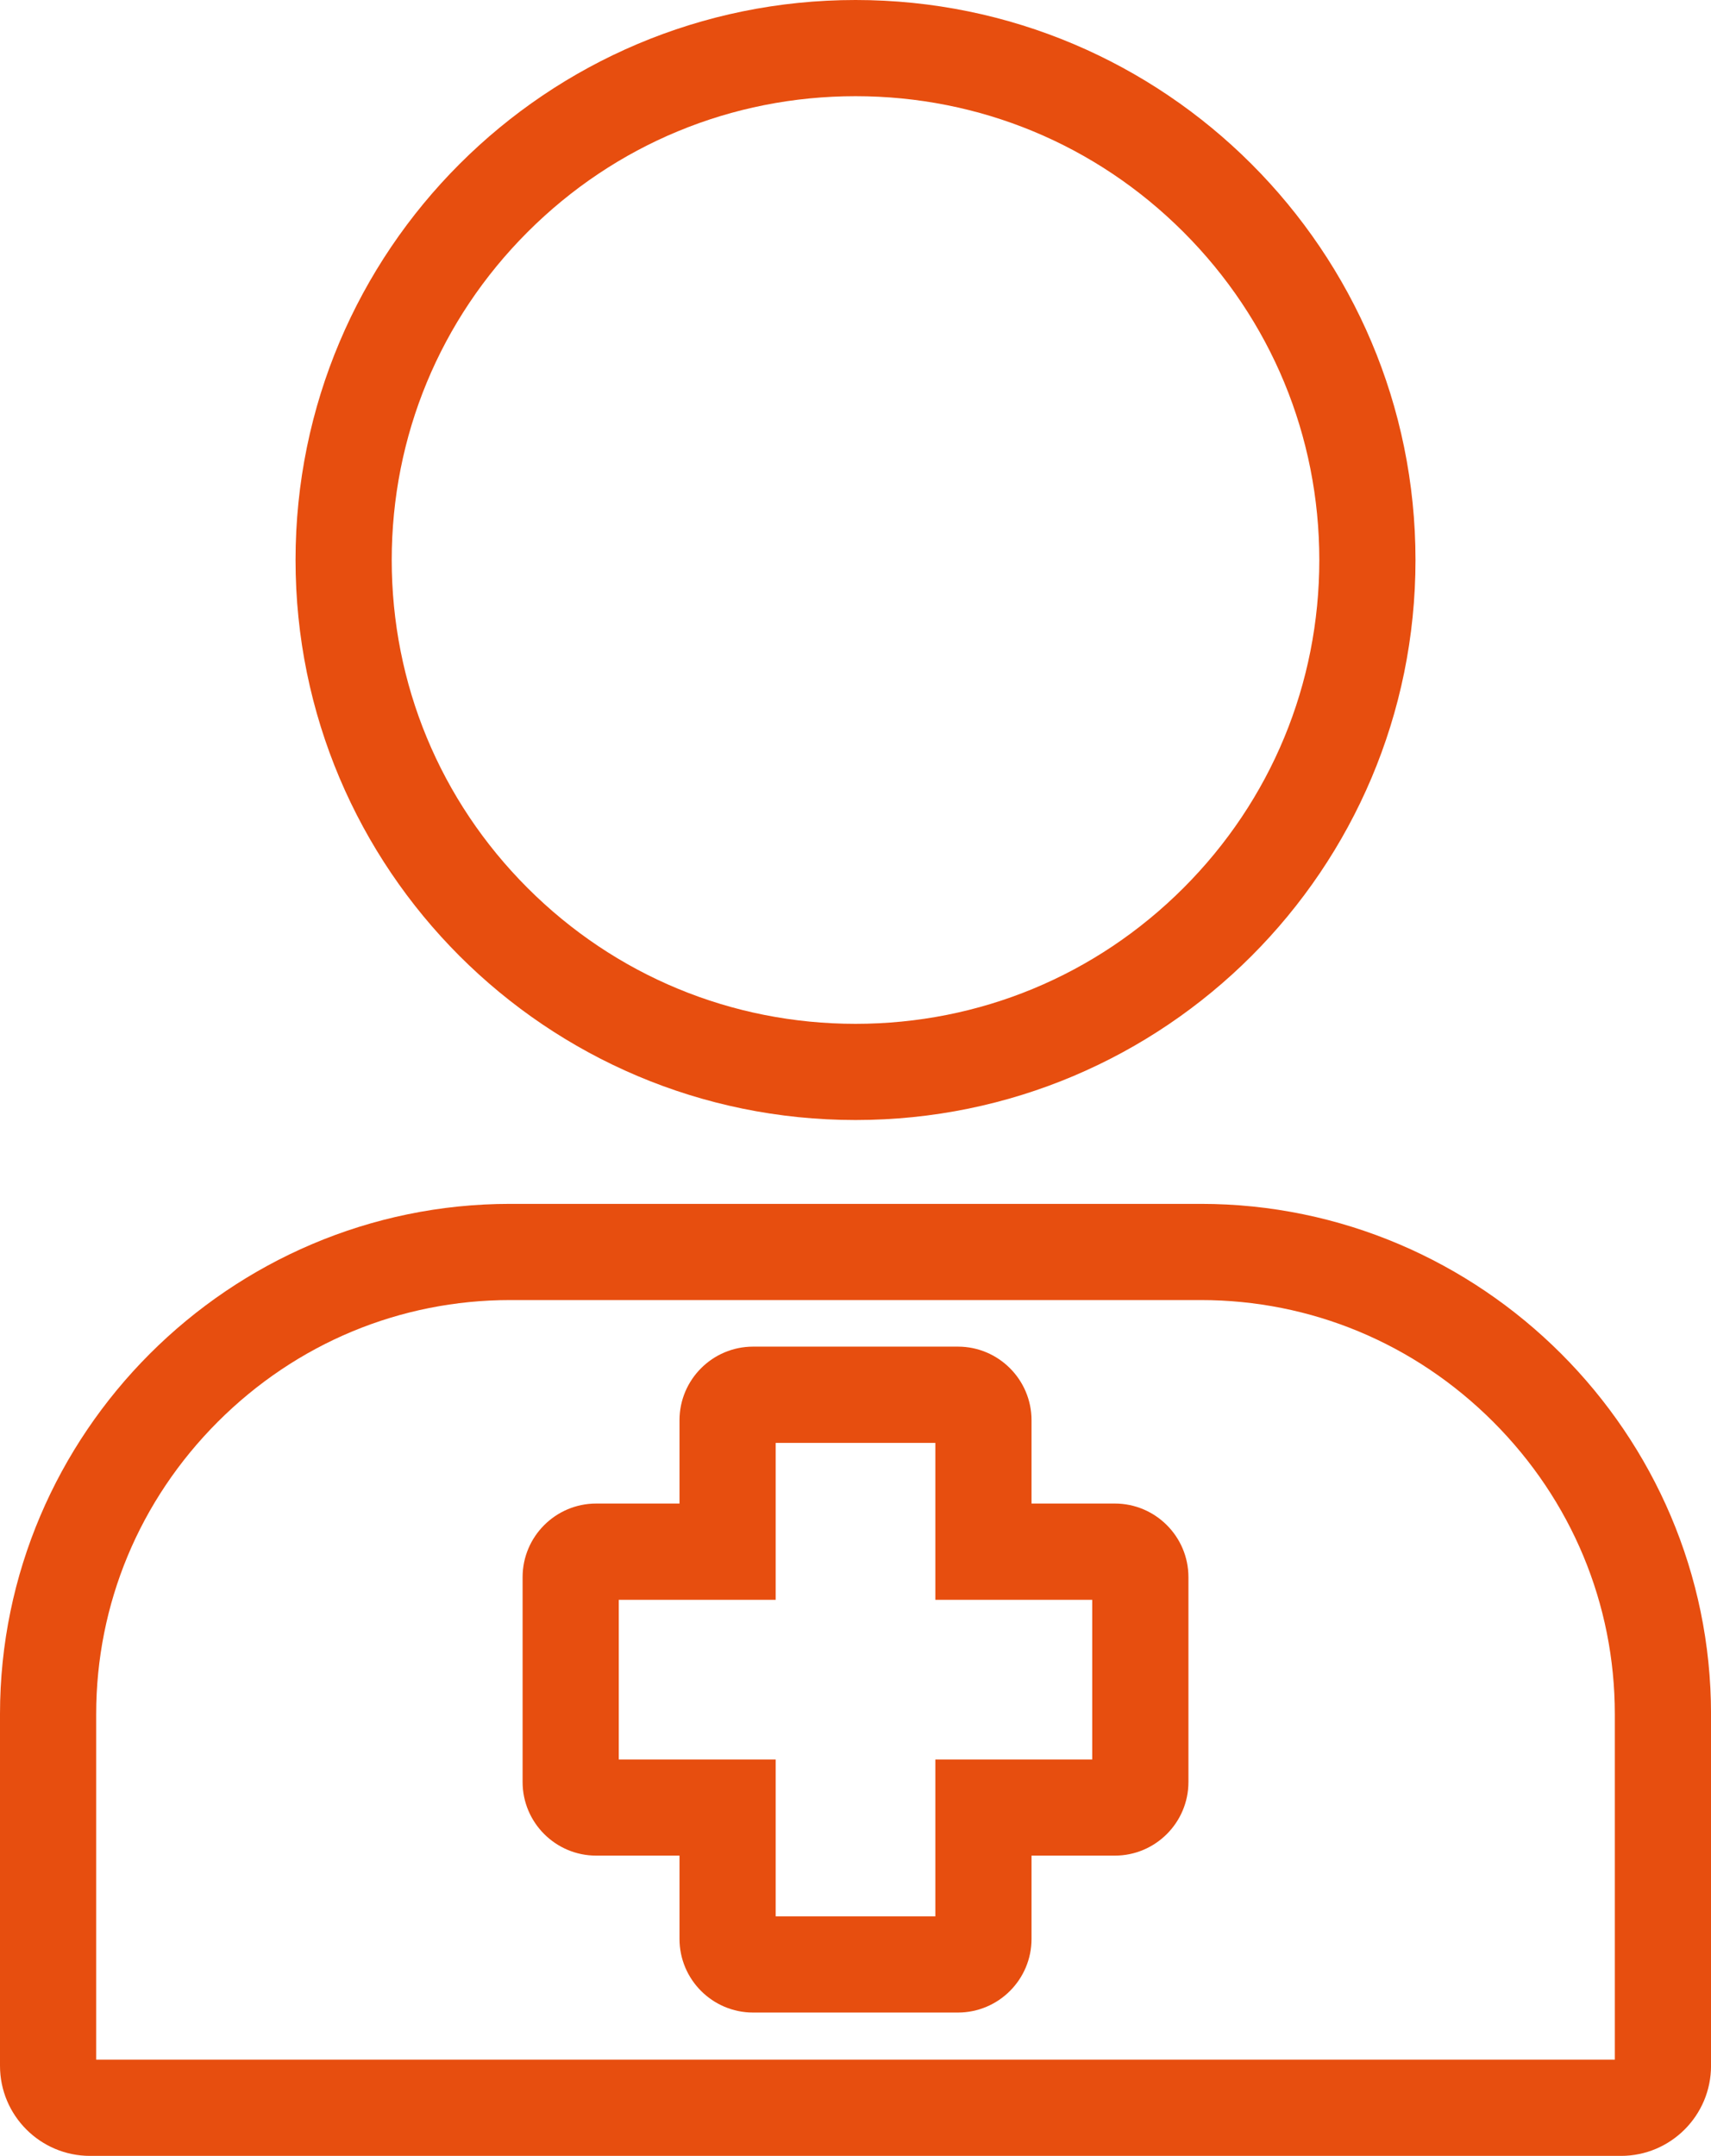<?xml version="1.0" encoding="UTF-8"?><svg id="Layer_2" xmlns="http://www.w3.org/2000/svg" viewBox="0 0 515.89 649.98"><defs><style>.cls-1{fill:#e74e0f;}</style></defs><g id="Layer_1-2"><g><path class="cls-1" d="M362.06,391.96c33.17,0,64.47,13.03,88.14,36.69,23.66,23.66,36.69,54.96,36.69,88.14v104.19H29v-104.19c0-33.17,13.03-64.47,36.69-88.14,23.66-23.66,54.96-36.69,88.14-36.69h208.23m0-29H153.83C69.22,362.96,0,432.18,0,516.79v106.03c0,15,12.16,27.17,27.17,27.17H488.73c15,0,27.17-12.16,27.17-27.17v-106.03c0-84.61-69.22-153.83-153.83-153.83h0Z"/><path class="cls-1" d="M288.83,606.77h-61.76c-12.23,0-22.19-9.95-22.19-22.19v-25.12h-25.12c-12.23,0-22.19-9.95-22.19-22.19v-61.77c0-12.23,9.95-22.19,22.19-22.19h25.12v-25.12c0-12.23,9.95-22.19,22.19-22.19h61.76c12.23,0,22.19,9.95,22.19,22.19v25.12h25.12c12.23,0,22.19,9.95,22.19,22.19v61.77c0,12.23-9.95,22.19-22.19,22.19h-25.12v25.12c0,12.23-9.95,22.19-22.19,22.19Zm-54.95-29h48.14v-47.3h47.3v-48.14h-47.3v-47.31h-48.14v47.31h-47.31v48.14h47.31v47.3Z"/><path class="cls-1" d="M257.95,29c37.35,0,72.47,14.55,98.88,40.96,26.41,26.41,40.96,61.53,40.96,98.88s-14.55,72.47-40.96,98.88c-26.41,26.41-61.53,40.96-98.88,40.96s-72.47-14.55-98.88-40.96c-26.41-26.41-40.96-61.53-40.96-98.88s14.55-72.47,40.96-98.88c26.41-26.41,61.53-40.96,98.88-40.96m0-29C164.7,0,89.11,75.59,89.11,168.84s75.59,168.84,168.84,168.84,168.84-75.59,168.84-168.84S351.19,0,257.95,0h0Z"/></g></g></svg>